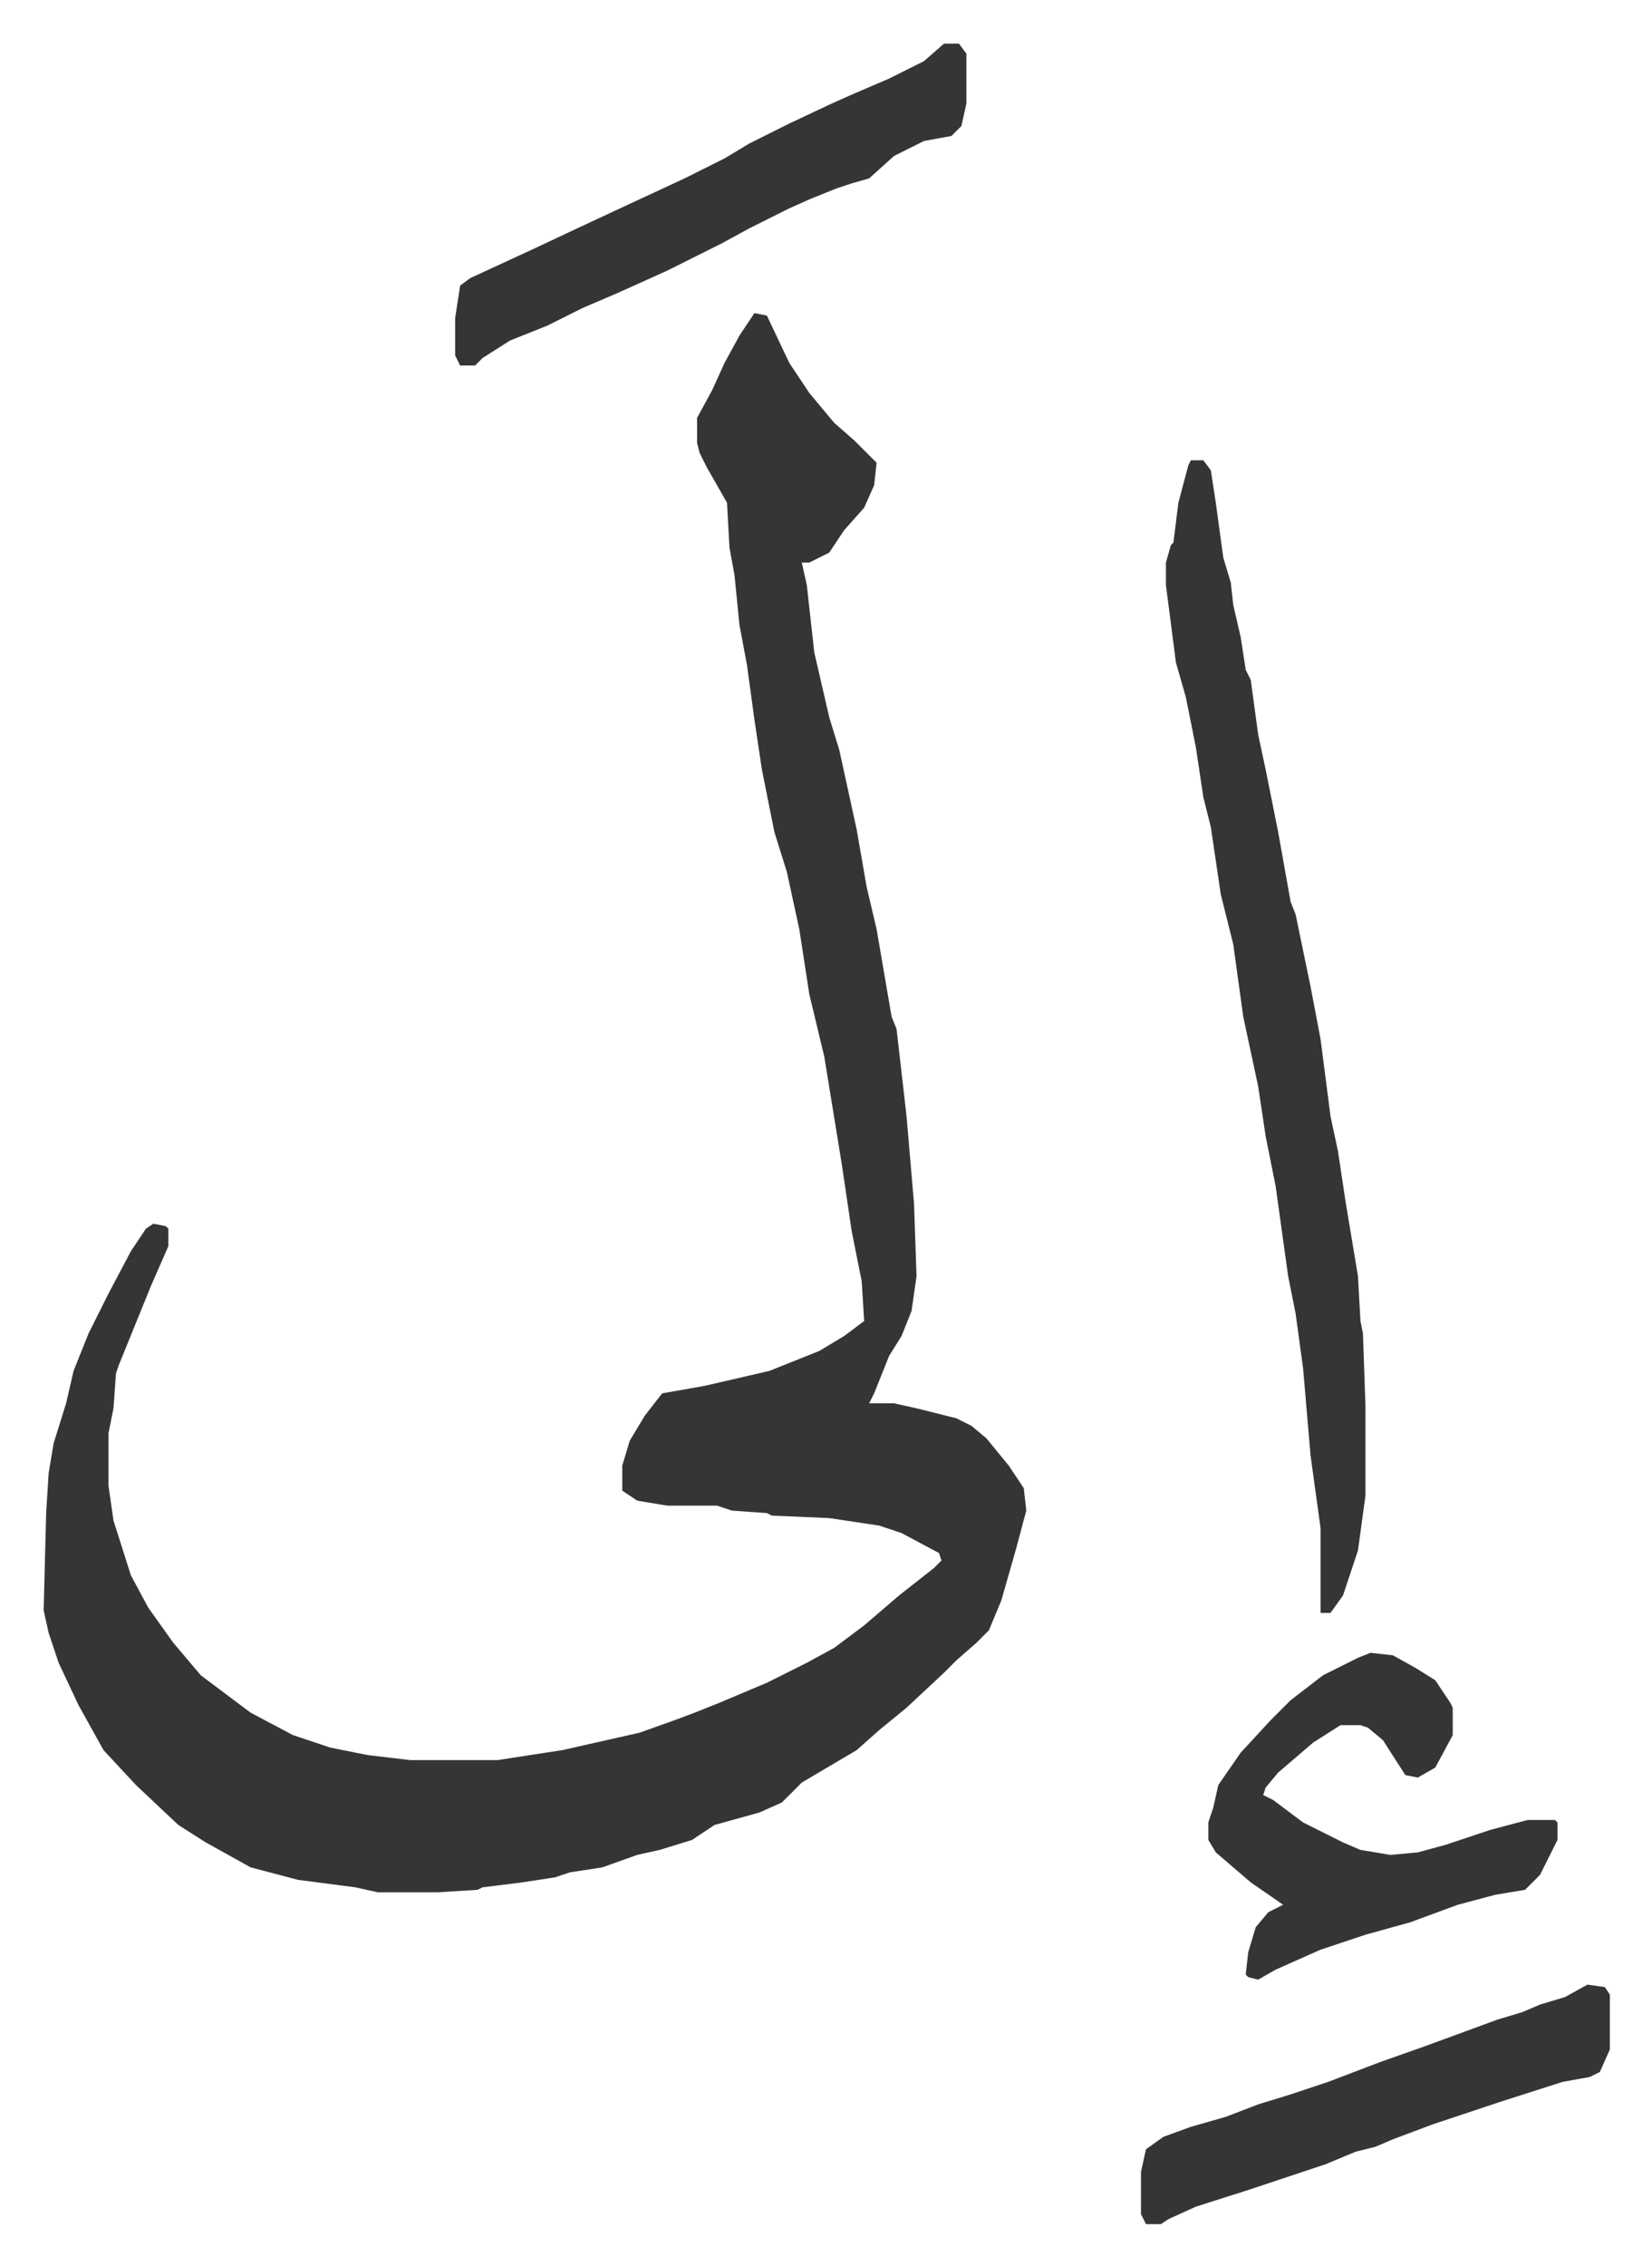 <svg xmlns="http://www.w3.org/2000/svg" viewBox="-17.5 302.5 662.4 908.4">
    <path fill="#353535" id="rule_normal" d="m285 428 5 1 9 19 8 12 10 12 8 7 9 9-1 9-4 9-8 9-6 9-8 4h-3l2 9 3 27 6 26 4 13 7 32 4 23 4 17 6 35 2 5 4 35 3 35 1 29-2 14-4 10-5 8-6 15-2 4h10l9 2 16 4 6 3 6 5 9 11 6 9 1 9-4 15-6 21-5 12-5 5-8 7-5 5-15 14-11 9-9 8-22 13-8 8-9 4-18 5-9 6-13 4-9 2-14 5-13 2-6 2-13 2-16 2-2 1-16 1h-24l-9-2-23-3-19-5-18-10-11-7-17-16-13-14-10-18-8-17-4-12-2-9 1-39 1-16 2-12 5-16 3-13 6-15 8-16 9-17 6-9 3-2 5 1 1 1v7l-7 16-13 32-1 3-1 14-2 10v21l2 14 7 22 7 13 10 14 11 13 8 6 12 9 17 9 15 5 15 3 17 2h35l26-4 31-7 14-5 8-3 10-4 19-8 16-8 11-6 12-9 14-12 14-11 3-3-1-3-15-8-9-3-20-3-23-1-2-1-14-1-6-2h-20l-12-2-6-4v-10l3-10 6-10 7-9 17-3 26-6 20-8 10-6 8-6-1-16-4-20-4-27-7-43-6-25-4-26-5-23-5-16-5-25-3-20-3-22-3-16-2-20-2-11-1-18-8-14-3-6-1-4v-10l6-11 5-11 6-11zm175 59h5l3 4 2 13 3 22 3 10 1 9 3 13 2 13 2 4 3 22 3 14 5 25 5 28 2 5 6 29 4 21 4 31 3 14 3 20 5 30 1 18 1 5 1 29v36l-3 22-6 18-5 7h-4v-34l-4-29-3-35-3-22-3-15-5-36-4-20-3-20-6-28-4-29-5-20-4-27-3-12-3-20-4-20-4-14-4-31v-9l2-7 1-1 2-16 4-15zm72 478 9 1 9 5 8 5 6 9 1 2v11l-7 13-7 4-5-1-9-14-6-5-3-1h-8l-11 7-14 12-5 6-1 3 4 2 12 9 16 8 7 3 12 2 11-1 11-3 18-6 15-4h11l1 1v7l-7 14-6 6-12 2-15 4-19 7-18 5-18 6-18 8-7 4-4-1-1-1 1-9 3-10 5-6 6-3-13-9-14-12-3-5v-7l2-6 2-9 9-13 12-13 8-8 13-10 14-7zM361 320h6l3 4v20l-2 9-4 4-11 2-12 6-10 9-7 2-6 2-10 4-9 4-16 8-11 6-10 5-12 6-20 9-14 6-14 7-15 6-11 7-3 3h-6l-2-4v-15l2-13 4-3 26-12 17-8 15-7 28-13 16-8 10-6 16-8 17-8 9-4 14-6 14-7zm258 778 7 1 2 3v22l-4 9-4 2-11 2-25 8-27 9-16 6-7 3-8 2-12 5-30 10-22 7-11 5-3 2h-6l-2-4v-17l2-9 7-5 11-4 14-4 13-5 13-4 15-5 21-8 17-6 30-11 10-3 7-3 10-3z"/>
</svg>
